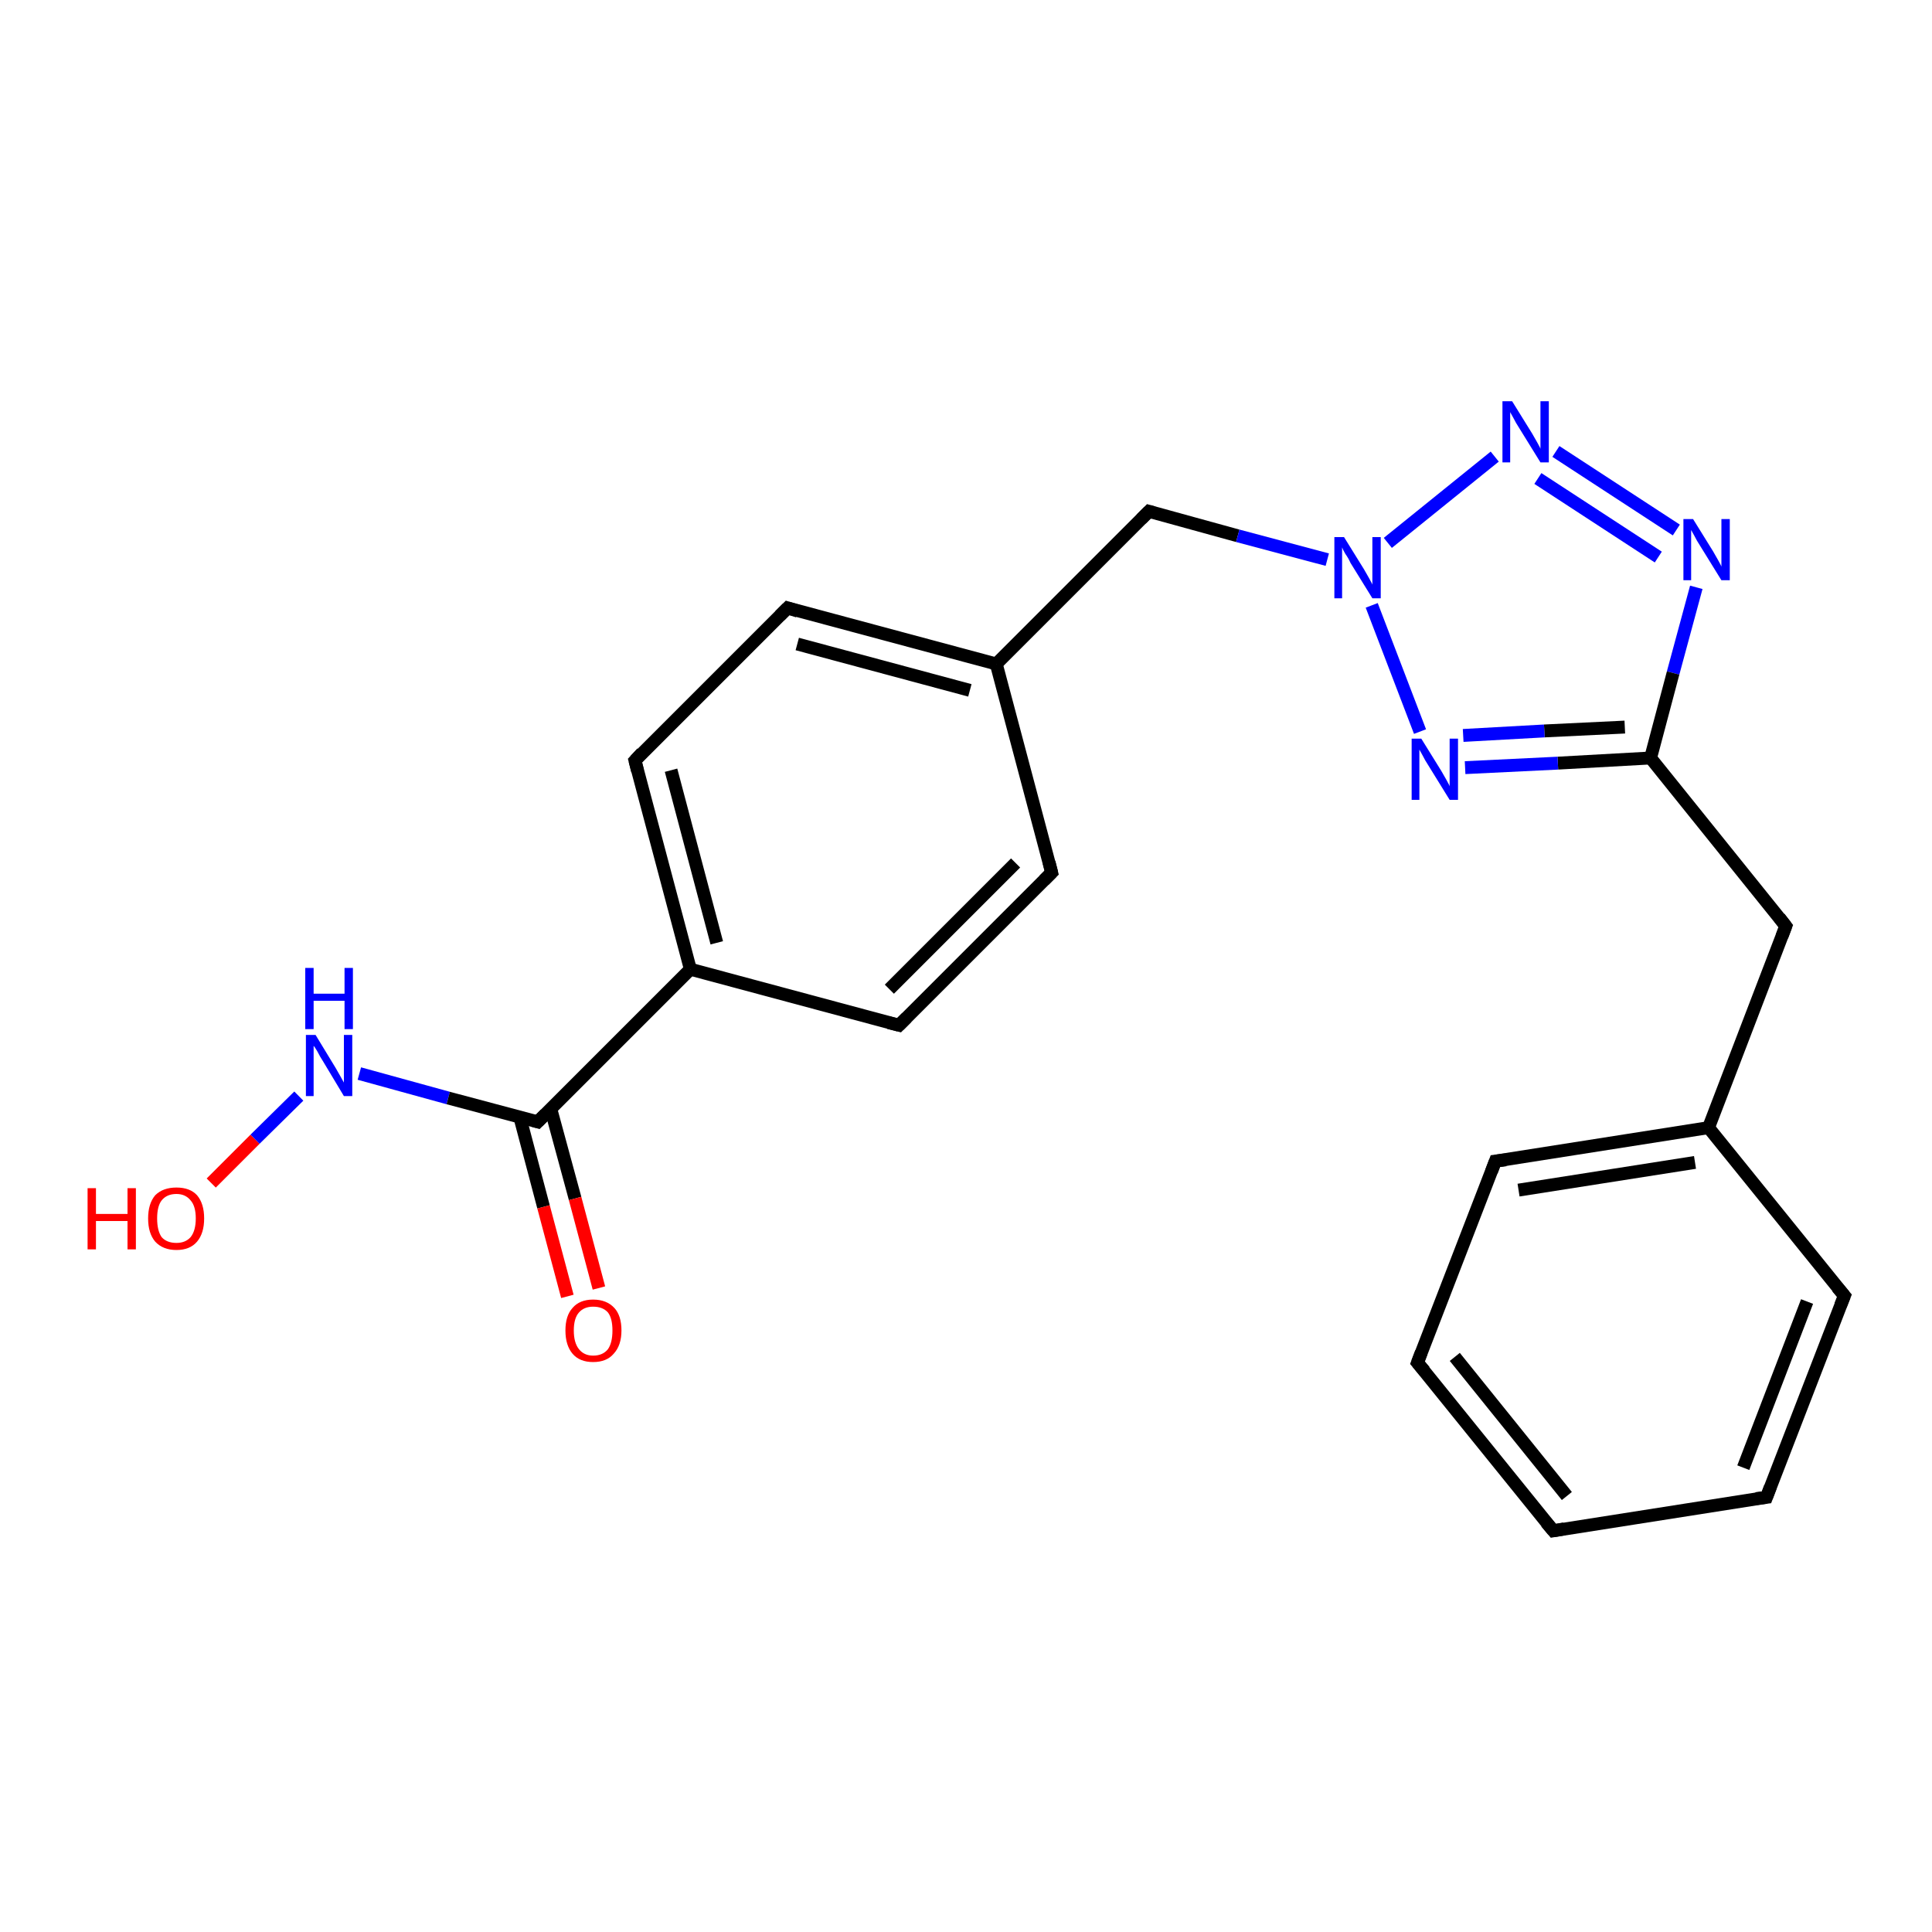 <?xml version='1.0' encoding='iso-8859-1'?>
<svg version='1.1' baseProfile='full'
              xmlns='http://www.w3.org/2000/svg'
                      xmlns:rdkit='http://www.rdkit.org/xml'
                      xmlns:xlink='http://www.w3.org/1999/xlink'
                  xml:space='preserve'
width='300px' height='300px' viewBox='0 0 300 300'>
<!-- END OF HEADER -->
<rect style='opacity:1.0;fill:#FFFFFF;stroke:none' width='300.0' height='300.0' x='0.0' y='0.0'> </rect>
<path class='bond-0 atom-0 atom-1' d='M 32.8,183.7 L 39.6,176.9' style='fill:none;fill-rule:evenodd;stroke:#FF0000;stroke-width:2.0px;stroke-linecap:butt;stroke-linejoin:miter;stroke-opacity:1' />
<path class='bond-0 atom-0 atom-1' d='M 39.6,176.9 L 46.4,170.2' style='fill:none;fill-rule:evenodd;stroke:#0000FF;stroke-width:2.0px;stroke-linecap:butt;stroke-linejoin:miter;stroke-opacity:1' />
<path class='bond-1 atom-1 atom-2' d='M 55.8,166.7 L 69.6,170.5' style='fill:none;fill-rule:evenodd;stroke:#0000FF;stroke-width:2.0px;stroke-linecap:butt;stroke-linejoin:miter;stroke-opacity:1' />
<path class='bond-1 atom-1 atom-2' d='M 69.6,170.5 L 83.5,174.2' style='fill:none;fill-rule:evenodd;stroke:#000000;stroke-width:2.0px;stroke-linecap:butt;stroke-linejoin:miter;stroke-opacity:1' />
<path class='bond-2 atom-2 atom-3' d='M 80.7,173.4 L 84.4,187.4' style='fill:none;fill-rule:evenodd;stroke:#000000;stroke-width:2.0px;stroke-linecap:butt;stroke-linejoin:miter;stroke-opacity:1' />
<path class='bond-2 atom-2 atom-3' d='M 84.4,187.4 L 88.1,201.3' style='fill:none;fill-rule:evenodd;stroke:#FF0000;stroke-width:2.0px;stroke-linecap:butt;stroke-linejoin:miter;stroke-opacity:1' />
<path class='bond-2 atom-2 atom-3' d='M 85.5,172.1 L 89.3,186.1' style='fill:none;fill-rule:evenodd;stroke:#000000;stroke-width:2.0px;stroke-linecap:butt;stroke-linejoin:miter;stroke-opacity:1' />
<path class='bond-2 atom-2 atom-3' d='M 89.3,186.1 L 93.0,200.0' style='fill:none;fill-rule:evenodd;stroke:#FF0000;stroke-width:2.0px;stroke-linecap:butt;stroke-linejoin:miter;stroke-opacity:1' />
<path class='bond-3 atom-2 atom-4' d='M 83.5,174.2 L 107.2,150.5' style='fill:none;fill-rule:evenodd;stroke:#000000;stroke-width:2.0px;stroke-linecap:butt;stroke-linejoin:miter;stroke-opacity:1' />
<path class='bond-4 atom-4 atom-5' d='M 107.2,150.5 L 98.6,118.1' style='fill:none;fill-rule:evenodd;stroke:#000000;stroke-width:2.0px;stroke-linecap:butt;stroke-linejoin:miter;stroke-opacity:1' />
<path class='bond-4 atom-4 atom-5' d='M 111.3,146.4 L 104.2,119.6' style='fill:none;fill-rule:evenodd;stroke:#000000;stroke-width:2.0px;stroke-linecap:butt;stroke-linejoin:miter;stroke-opacity:1' />
<path class='bond-5 atom-5 atom-6' d='M 98.6,118.1 L 122.3,94.4' style='fill:none;fill-rule:evenodd;stroke:#000000;stroke-width:2.0px;stroke-linecap:butt;stroke-linejoin:miter;stroke-opacity:1' />
<path class='bond-6 atom-6 atom-7' d='M 122.3,94.4 L 154.7,103.1' style='fill:none;fill-rule:evenodd;stroke:#000000;stroke-width:2.0px;stroke-linecap:butt;stroke-linejoin:miter;stroke-opacity:1' />
<path class='bond-6 atom-6 atom-7' d='M 123.8,100.0 L 150.6,107.2' style='fill:none;fill-rule:evenodd;stroke:#000000;stroke-width:2.0px;stroke-linecap:butt;stroke-linejoin:miter;stroke-opacity:1' />
<path class='bond-7 atom-7 atom-8' d='M 154.7,103.1 L 178.4,79.4' style='fill:none;fill-rule:evenodd;stroke:#000000;stroke-width:2.0px;stroke-linecap:butt;stroke-linejoin:miter;stroke-opacity:1' />
<path class='bond-8 atom-8 atom-9' d='M 178.4,79.4 L 192.2,83.2' style='fill:none;fill-rule:evenodd;stroke:#000000;stroke-width:2.0px;stroke-linecap:butt;stroke-linejoin:miter;stroke-opacity:1' />
<path class='bond-8 atom-8 atom-9' d='M 192.2,83.2 L 206.1,86.9' style='fill:none;fill-rule:evenodd;stroke:#0000FF;stroke-width:2.0px;stroke-linecap:butt;stroke-linejoin:miter;stroke-opacity:1' />
<path class='bond-9 atom-9 atom-10' d='M 215.5,84.3 L 232.1,70.9' style='fill:none;fill-rule:evenodd;stroke:#0000FF;stroke-width:2.0px;stroke-linecap:butt;stroke-linejoin:miter;stroke-opacity:1' />
<path class='bond-10 atom-10 atom-11' d='M 241.6,70.1 L 260.3,82.3' style='fill:none;fill-rule:evenodd;stroke:#0000FF;stroke-width:2.0px;stroke-linecap:butt;stroke-linejoin:miter;stroke-opacity:1' />
<path class='bond-10 atom-10 atom-11' d='M 238.8,74.3 L 257.5,86.5' style='fill:none;fill-rule:evenodd;stroke:#0000FF;stroke-width:2.0px;stroke-linecap:butt;stroke-linejoin:miter;stroke-opacity:1' />
<path class='bond-11 atom-11 atom-12' d='M 263.4,91.2 L 259.8,104.5' style='fill:none;fill-rule:evenodd;stroke:#0000FF;stroke-width:2.0px;stroke-linecap:butt;stroke-linejoin:miter;stroke-opacity:1' />
<path class='bond-11 atom-11 atom-12' d='M 259.8,104.5 L 256.3,117.7' style='fill:none;fill-rule:evenodd;stroke:#000000;stroke-width:2.0px;stroke-linecap:butt;stroke-linejoin:miter;stroke-opacity:1' />
<path class='bond-12 atom-12 atom-13' d='M 256.3,117.7 L 277.3,143.8' style='fill:none;fill-rule:evenodd;stroke:#000000;stroke-width:2.0px;stroke-linecap:butt;stroke-linejoin:miter;stroke-opacity:1' />
<path class='bond-13 atom-13 atom-14' d='M 277.3,143.8 L 265.3,175.1' style='fill:none;fill-rule:evenodd;stroke:#000000;stroke-width:2.0px;stroke-linecap:butt;stroke-linejoin:miter;stroke-opacity:1' />
<path class='bond-14 atom-14 atom-15' d='M 265.3,175.1 L 232.2,180.3' style='fill:none;fill-rule:evenodd;stroke:#000000;stroke-width:2.0px;stroke-linecap:butt;stroke-linejoin:miter;stroke-opacity:1' />
<path class='bond-14 atom-14 atom-15' d='M 263.2,180.5 L 235.8,184.8' style='fill:none;fill-rule:evenodd;stroke:#000000;stroke-width:2.0px;stroke-linecap:butt;stroke-linejoin:miter;stroke-opacity:1' />
<path class='bond-15 atom-15 atom-16' d='M 232.2,180.3 L 220.1,211.6' style='fill:none;fill-rule:evenodd;stroke:#000000;stroke-width:2.0px;stroke-linecap:butt;stroke-linejoin:miter;stroke-opacity:1' />
<path class='bond-16 atom-16 atom-17' d='M 220.1,211.6 L 241.2,237.7' style='fill:none;fill-rule:evenodd;stroke:#000000;stroke-width:2.0px;stroke-linecap:butt;stroke-linejoin:miter;stroke-opacity:1' />
<path class='bond-16 atom-16 atom-17' d='M 225.9,210.7 L 243.3,232.3' style='fill:none;fill-rule:evenodd;stroke:#000000;stroke-width:2.0px;stroke-linecap:butt;stroke-linejoin:miter;stroke-opacity:1' />
<path class='bond-17 atom-17 atom-18' d='M 241.2,237.7 L 274.3,232.5' style='fill:none;fill-rule:evenodd;stroke:#000000;stroke-width:2.0px;stroke-linecap:butt;stroke-linejoin:miter;stroke-opacity:1' />
<path class='bond-18 atom-18 atom-19' d='M 274.3,232.5 L 286.4,201.2' style='fill:none;fill-rule:evenodd;stroke:#000000;stroke-width:2.0px;stroke-linecap:butt;stroke-linejoin:miter;stroke-opacity:1' />
<path class='bond-18 atom-18 atom-19' d='M 270.7,227.9 L 280.6,202.1' style='fill:none;fill-rule:evenodd;stroke:#000000;stroke-width:2.0px;stroke-linecap:butt;stroke-linejoin:miter;stroke-opacity:1' />
<path class='bond-19 atom-12 atom-20' d='M 256.3,117.7 L 241.9,118.5' style='fill:none;fill-rule:evenodd;stroke:#000000;stroke-width:2.0px;stroke-linecap:butt;stroke-linejoin:miter;stroke-opacity:1' />
<path class='bond-19 atom-12 atom-20' d='M 241.9,118.5 L 227.5,119.2' style='fill:none;fill-rule:evenodd;stroke:#0000FF;stroke-width:2.0px;stroke-linecap:butt;stroke-linejoin:miter;stroke-opacity:1' />
<path class='bond-19 atom-12 atom-20' d='M 252.3,112.9 L 239.8,113.5' style='fill:none;fill-rule:evenodd;stroke:#000000;stroke-width:2.0px;stroke-linecap:butt;stroke-linejoin:miter;stroke-opacity:1' />
<path class='bond-19 atom-12 atom-20' d='M 239.8,113.5 L 227.2,114.2' style='fill:none;fill-rule:evenodd;stroke:#0000FF;stroke-width:2.0px;stroke-linecap:butt;stroke-linejoin:miter;stroke-opacity:1' />
<path class='bond-20 atom-7 atom-21' d='M 154.7,103.1 L 163.3,135.5' style='fill:none;fill-rule:evenodd;stroke:#000000;stroke-width:2.0px;stroke-linecap:butt;stroke-linejoin:miter;stroke-opacity:1' />
<path class='bond-21 atom-21 atom-22' d='M 163.3,135.5 L 139.6,159.2' style='fill:none;fill-rule:evenodd;stroke:#000000;stroke-width:2.0px;stroke-linecap:butt;stroke-linejoin:miter;stroke-opacity:1' />
<path class='bond-21 atom-21 atom-22' d='M 157.7,134.0 L 138.1,153.6' style='fill:none;fill-rule:evenodd;stroke:#000000;stroke-width:2.0px;stroke-linecap:butt;stroke-linejoin:miter;stroke-opacity:1' />
<path class='bond-22 atom-22 atom-4' d='M 139.6,159.2 L 107.2,150.5' style='fill:none;fill-rule:evenodd;stroke:#000000;stroke-width:2.0px;stroke-linecap:butt;stroke-linejoin:miter;stroke-opacity:1' />
<path class='bond-23 atom-20 atom-9' d='M 220.5,113.6 L 213.0,94.0' style='fill:none;fill-rule:evenodd;stroke:#0000FF;stroke-width:2.0px;stroke-linecap:butt;stroke-linejoin:miter;stroke-opacity:1' />
<path class='bond-24 atom-19 atom-14' d='M 286.4,201.2 L 265.3,175.1' style='fill:none;fill-rule:evenodd;stroke:#000000;stroke-width:2.0px;stroke-linecap:butt;stroke-linejoin:miter;stroke-opacity:1' />
<path d='M 82.8,174.0 L 83.5,174.2 L 84.7,173.0' style='fill:none;stroke:#000000;stroke-width:2.0px;stroke-linecap:butt;stroke-linejoin:miter;stroke-opacity:1;' />
<path d='M 99.0,119.7 L 98.6,118.1 L 99.7,116.9' style='fill:none;stroke:#000000;stroke-width:2.0px;stroke-linecap:butt;stroke-linejoin:miter;stroke-opacity:1;' />
<path d='M 121.1,95.6 L 122.3,94.4 L 123.9,94.9' style='fill:none;stroke:#000000;stroke-width:2.0px;stroke-linecap:butt;stroke-linejoin:miter;stroke-opacity:1;' />
<path d='M 177.2,80.6 L 178.4,79.4 L 179.1,79.6' style='fill:none;stroke:#000000;stroke-width:2.0px;stroke-linecap:butt;stroke-linejoin:miter;stroke-opacity:1;' />
<path d='M 276.3,142.5 L 277.3,143.8 L 276.7,145.4' style='fill:none;stroke:#000000;stroke-width:2.0px;stroke-linecap:butt;stroke-linejoin:miter;stroke-opacity:1;' />
<path d='M 233.8,180.1 L 232.2,180.3 L 231.6,181.9' style='fill:none;stroke:#000000;stroke-width:2.0px;stroke-linecap:butt;stroke-linejoin:miter;stroke-opacity:1;' />
<path d='M 220.7,210.0 L 220.1,211.6 L 221.2,212.9' style='fill:none;stroke:#000000;stroke-width:2.0px;stroke-linecap:butt;stroke-linejoin:miter;stroke-opacity:1;' />
<path d='M 240.1,236.4 L 241.2,237.7 L 242.9,237.4' style='fill:none;stroke:#000000;stroke-width:2.0px;stroke-linecap:butt;stroke-linejoin:miter;stroke-opacity:1;' />
<path d='M 272.7,232.7 L 274.3,232.5 L 274.9,230.9' style='fill:none;stroke:#000000;stroke-width:2.0px;stroke-linecap:butt;stroke-linejoin:miter;stroke-opacity:1;' />
<path d='M 285.8,202.7 L 286.4,201.2 L 285.3,199.9' style='fill:none;stroke:#000000;stroke-width:2.0px;stroke-linecap:butt;stroke-linejoin:miter;stroke-opacity:1;' />
<path d='M 162.9,133.9 L 163.3,135.5 L 162.1,136.7' style='fill:none;stroke:#000000;stroke-width:2.0px;stroke-linecap:butt;stroke-linejoin:miter;stroke-opacity:1;' />
<path d='M 140.8,158.0 L 139.6,159.2 L 138.0,158.8' style='fill:none;stroke:#000000;stroke-width:2.0px;stroke-linecap:butt;stroke-linejoin:miter;stroke-opacity:1;' />
<path class='atom-0' d='M 13.6 184.5
L 14.9 184.5
L 14.9 188.5
L 19.8 188.5
L 19.8 184.5
L 21.1 184.5
L 21.1 194.0
L 19.8 194.0
L 19.8 189.6
L 14.9 189.6
L 14.9 194.0
L 13.6 194.0
L 13.6 184.5
' fill='#FF0000'/>
<path class='atom-0' d='M 23.0 189.2
Q 23.0 186.9, 24.1 185.6
Q 25.3 184.4, 27.4 184.4
Q 29.5 184.4, 30.6 185.6
Q 31.7 186.9, 31.7 189.2
Q 31.7 191.5, 30.6 192.8
Q 29.5 194.1, 27.4 194.1
Q 25.3 194.1, 24.1 192.8
Q 23.0 191.5, 23.0 189.2
M 27.4 193.0
Q 28.8 193.0, 29.6 192.1
Q 30.4 191.1, 30.4 189.2
Q 30.4 187.3, 29.6 186.4
Q 28.8 185.4, 27.4 185.4
Q 25.9 185.4, 25.1 186.4
Q 24.4 187.3, 24.4 189.2
Q 24.4 191.1, 25.1 192.1
Q 25.9 193.0, 27.4 193.0
' fill='#FF0000'/>
<path class='atom-1' d='M 49.0 160.7
L 52.1 165.8
Q 52.4 166.3, 52.9 167.2
Q 53.4 168.1, 53.4 168.1
L 53.4 160.7
L 54.7 160.7
L 54.7 170.2
L 53.4 170.2
L 50.1 164.7
Q 49.7 164.1, 49.3 163.3
Q 48.9 162.6, 48.7 162.4
L 48.7 170.2
L 47.5 170.2
L 47.5 160.7
L 49.0 160.7
' fill='#0000FF'/>
<path class='atom-1' d='M 47.4 150.3
L 48.7 150.3
L 48.7 154.3
L 53.5 154.3
L 53.5 150.3
L 54.8 150.3
L 54.8 159.8
L 53.5 159.8
L 53.5 155.4
L 48.7 155.4
L 48.7 159.8
L 47.4 159.8
L 47.4 150.3
' fill='#0000FF'/>
<path class='atom-3' d='M 87.8 206.6
Q 87.8 204.3, 88.9 203.1
Q 90.0 201.8, 92.1 201.8
Q 94.2 201.8, 95.4 203.1
Q 96.5 204.3, 96.5 206.6
Q 96.5 208.9, 95.3 210.2
Q 94.2 211.5, 92.1 211.5
Q 90.0 211.5, 88.9 210.2
Q 87.8 208.9, 87.8 206.6
M 92.1 210.5
Q 93.6 210.5, 94.4 209.5
Q 95.1 208.5, 95.1 206.6
Q 95.1 204.7, 94.4 203.8
Q 93.6 202.9, 92.1 202.9
Q 90.7 202.9, 89.9 203.8
Q 89.1 204.7, 89.1 206.6
Q 89.1 208.5, 89.9 209.5
Q 90.7 210.5, 92.1 210.5
' fill='#FF0000'/>
<path class='atom-9' d='M 208.7 83.4
L 211.8 88.4
Q 212.1 88.9, 212.6 89.8
Q 213.1 90.7, 213.1 90.8
L 213.1 83.4
L 214.4 83.4
L 214.4 92.9
L 213.1 92.9
L 209.7 87.4
Q 209.4 86.7, 208.9 86.0
Q 208.5 85.3, 208.4 85.0
L 208.4 92.9
L 207.2 92.9
L 207.2 83.4
L 208.7 83.4
' fill='#0000FF'/>
<path class='atom-10' d='M 234.8 62.3
L 237.9 67.3
Q 238.2 67.8, 238.7 68.7
Q 239.2 69.6, 239.2 69.7
L 239.2 62.3
L 240.5 62.3
L 240.5 71.8
L 239.2 71.8
L 235.8 66.3
Q 235.4 65.7, 235.0 64.9
Q 234.6 64.2, 234.5 64.0
L 234.5 71.8
L 233.3 71.8
L 233.3 62.3
L 234.8 62.3
' fill='#0000FF'/>
<path class='atom-11' d='M 262.9 80.6
L 266.0 85.6
Q 266.3 86.1, 266.8 87.0
Q 267.3 87.9, 267.3 88.0
L 267.3 80.6
L 268.6 80.6
L 268.6 90.1
L 267.3 90.1
L 263.9 84.6
Q 263.5 84.0, 263.1 83.2
Q 262.7 82.5, 262.6 82.3
L 262.6 90.1
L 261.4 90.1
L 261.4 80.6
L 262.9 80.6
' fill='#0000FF'/>
<path class='atom-20' d='M 220.7 114.7
L 223.8 119.7
Q 224.1 120.2, 224.6 121.1
Q 225.1 122.0, 225.1 122.1
L 225.1 114.7
L 226.4 114.7
L 226.4 124.2
L 225.1 124.2
L 221.7 118.7
Q 221.3 118.1, 220.9 117.3
Q 220.5 116.6, 220.4 116.4
L 220.4 124.2
L 219.2 124.2
L 219.2 114.7
L 220.7 114.7
' fill='#0000FF'/>
</svg>
